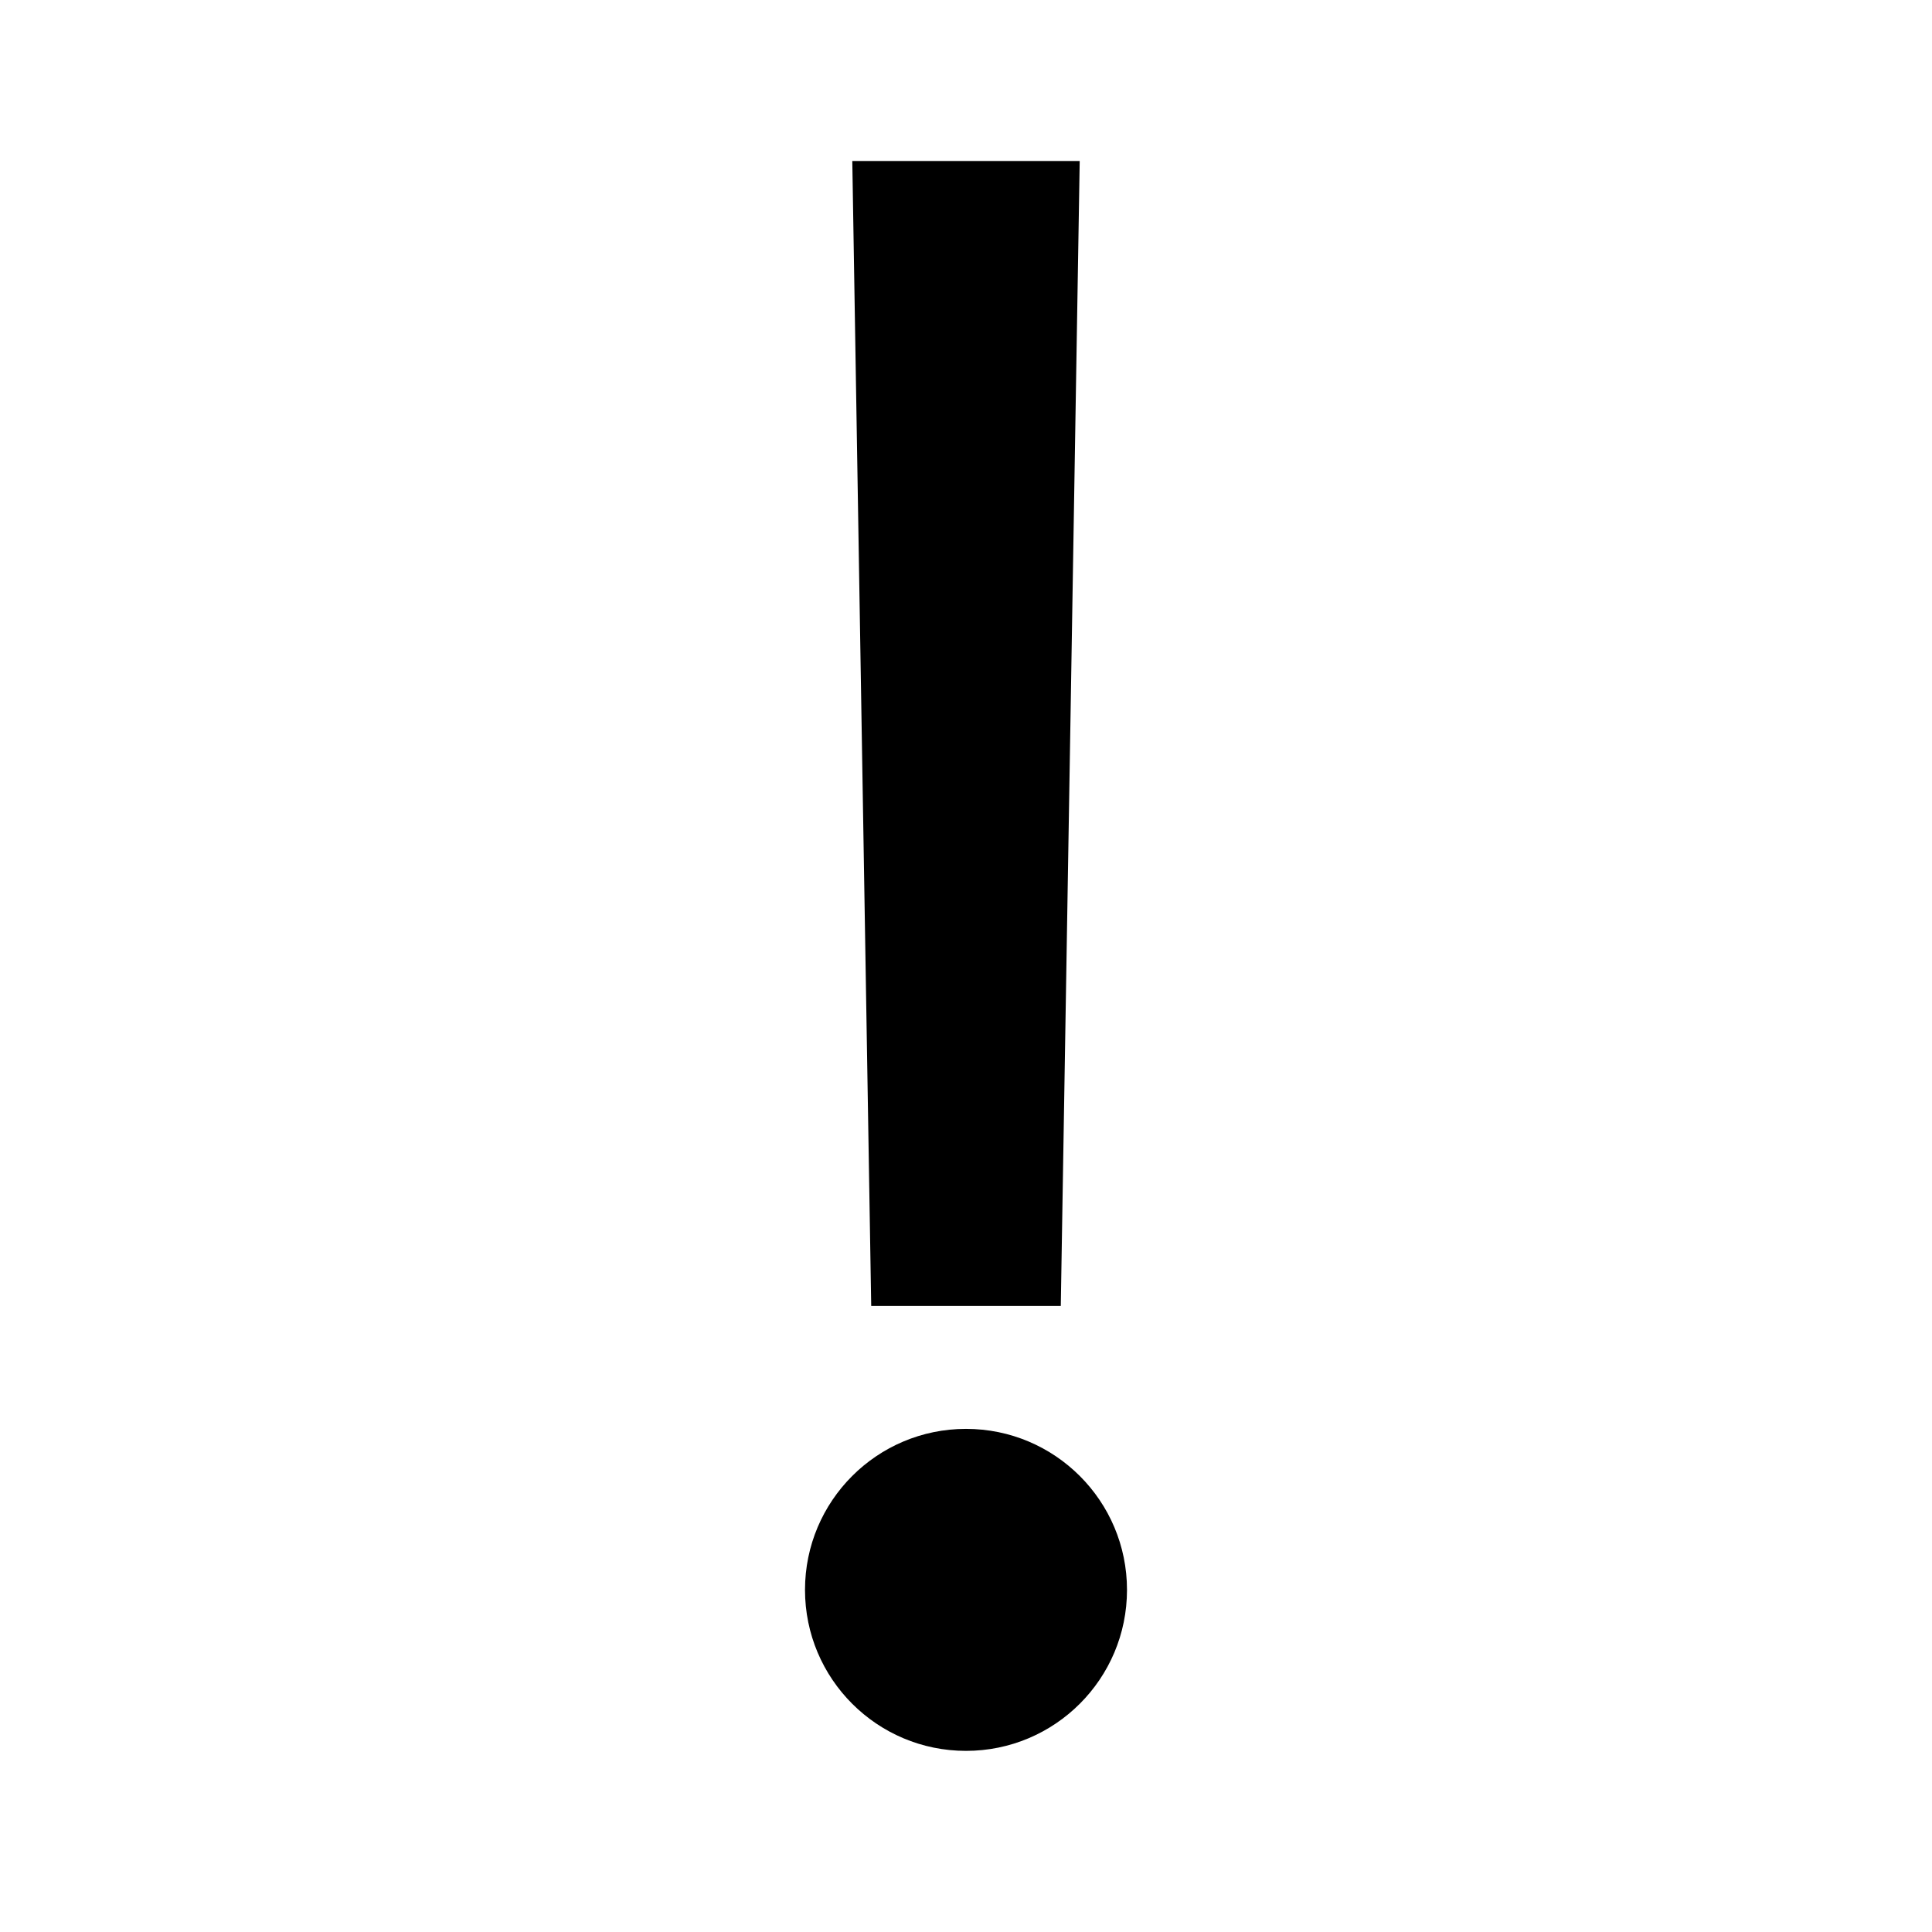 <svg version="1.1" viewBox="0 0 96 96" xmlns="http://www.w3.org/2000/svg" xmlns:xlink="http://www.w3.org/1999/xlink" id="Icons_ExclamationMark" overflow="hidden"><path d=" M 42.35 8 L 53.65 8 L 52.71 64.89 L 43.29 64.89 L 42.35 8 Z"/><circle cx="48" cy="79" r="8"/></svg>